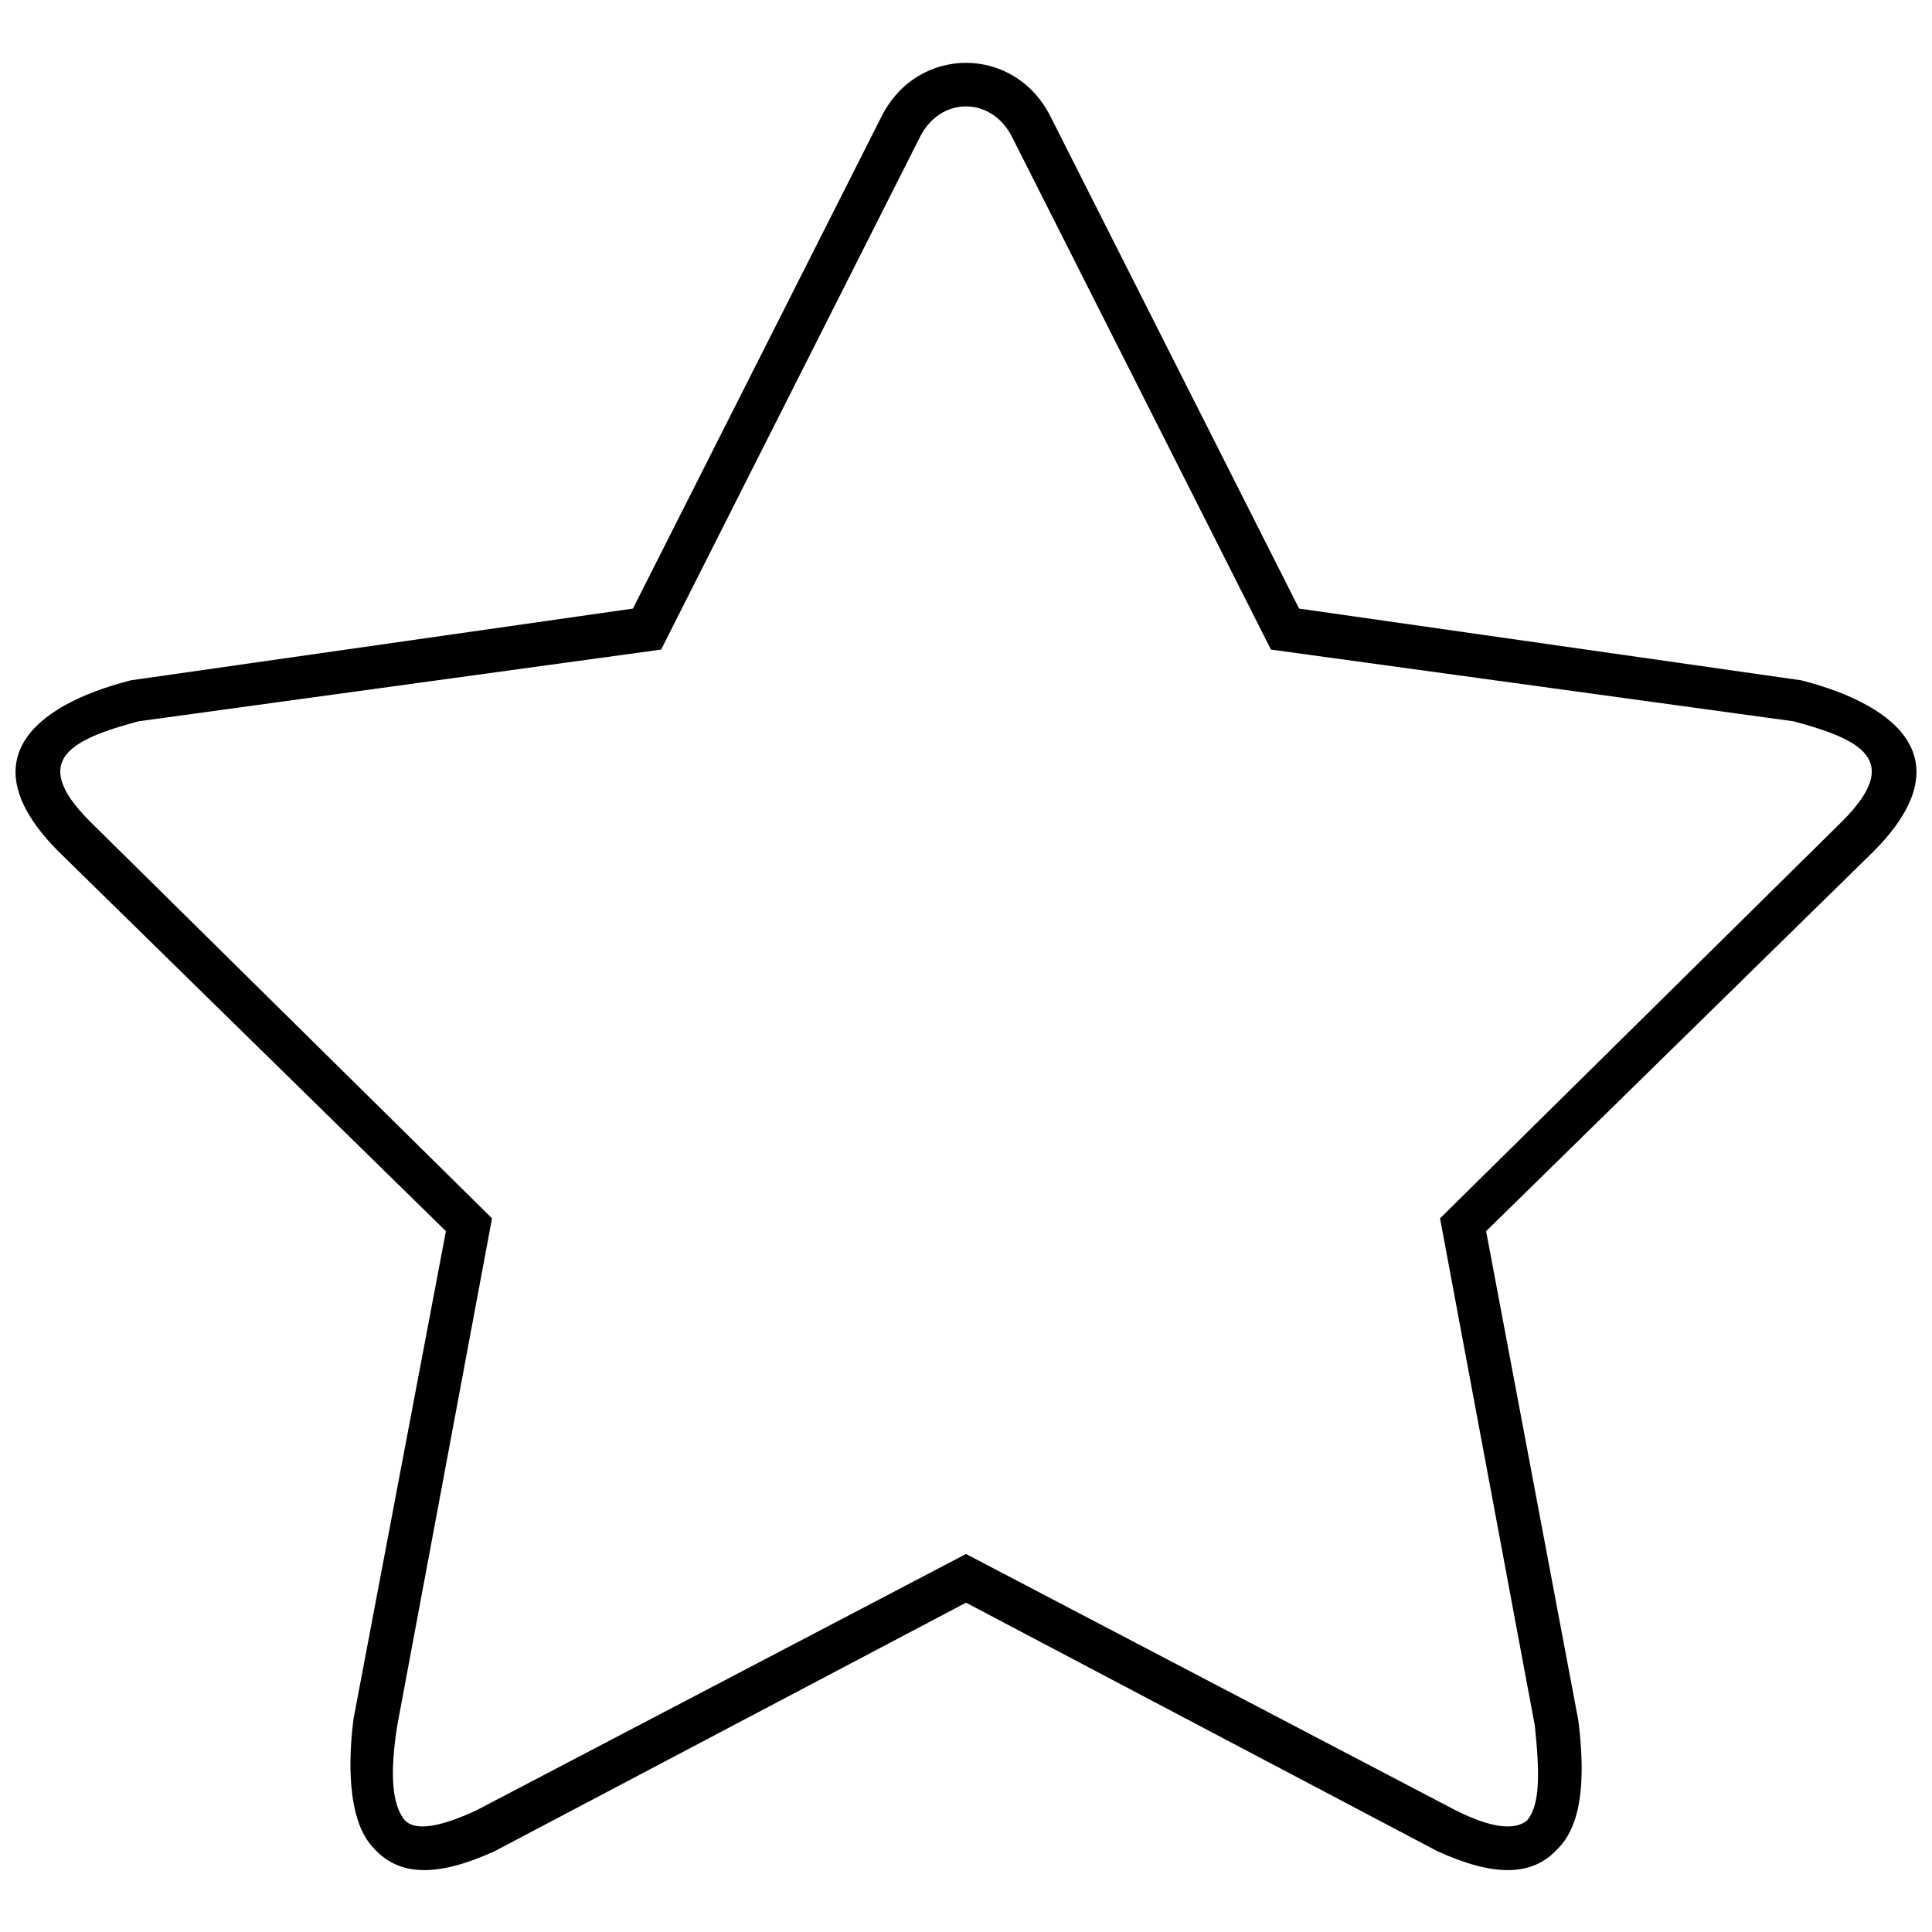 <?xml version="1.0" encoding="UTF-8"?>
<!-- The Best Svg Icon site in the world: iconSvg.co, Visit us! https://iconsvg.co -->
<svg width="800px" height="800px" version="1.1" viewBox="144 144 512 512" xmlns="http://www.w3.org/2000/svg">
 <defs>
  <clipPath id="a">
   <path d="m148.09 160h503.81v480h-503.81z"/>
  </clipPath>
 </defs>
 <g clip-path="url(#a)">
  <path d="m422.41 174.91 65.863 130.37 133.08 19.012c26.48 6.789 42.777 21.727 19.012 45.492l-102.53 100.49 24.445 129.69c2.035 16.297 0.68 27.84-5.434 33.949-6.789 7.469-16.977 7.469-31.914 0.68l-124.93-65.863-124.93 65.863c-14.938 6.789-25.121 6.789-31.914-0.68-7.469-7.469-6.789-24.445-5.434-34.629l24.445-129.01-102.53-100.49c-23.766-23.766-7.469-38.703 19.012-45.492l133.08-19.012 65.863-130.37c9.504-19.012 35.309-19.012 44.812 0zm-10.184 5.434c-5.434-10.863-19.012-10.863-24.445 0l-68.578 135.8-138.51 19.012c-17.652 4.754-29.195 10.184-12.902 26.48l106.6 105.24-25.121 134.44c-2.035 12.902-1.359 21.047 2.035 25.121 2.715 2.715 8.828 2.035 19.012-2.715l129.69-67.898 129.69 67.898c9.504 4.754 15.617 5.434 19.012 2.715 3.394-4.074 3.394-12.223 2.035-25.121l-25.121-134.44 106.6-105.24c16.297-16.297 4.754-21.727-12.902-26.48l-138.51-19.012z"/>
 </g>
</svg>